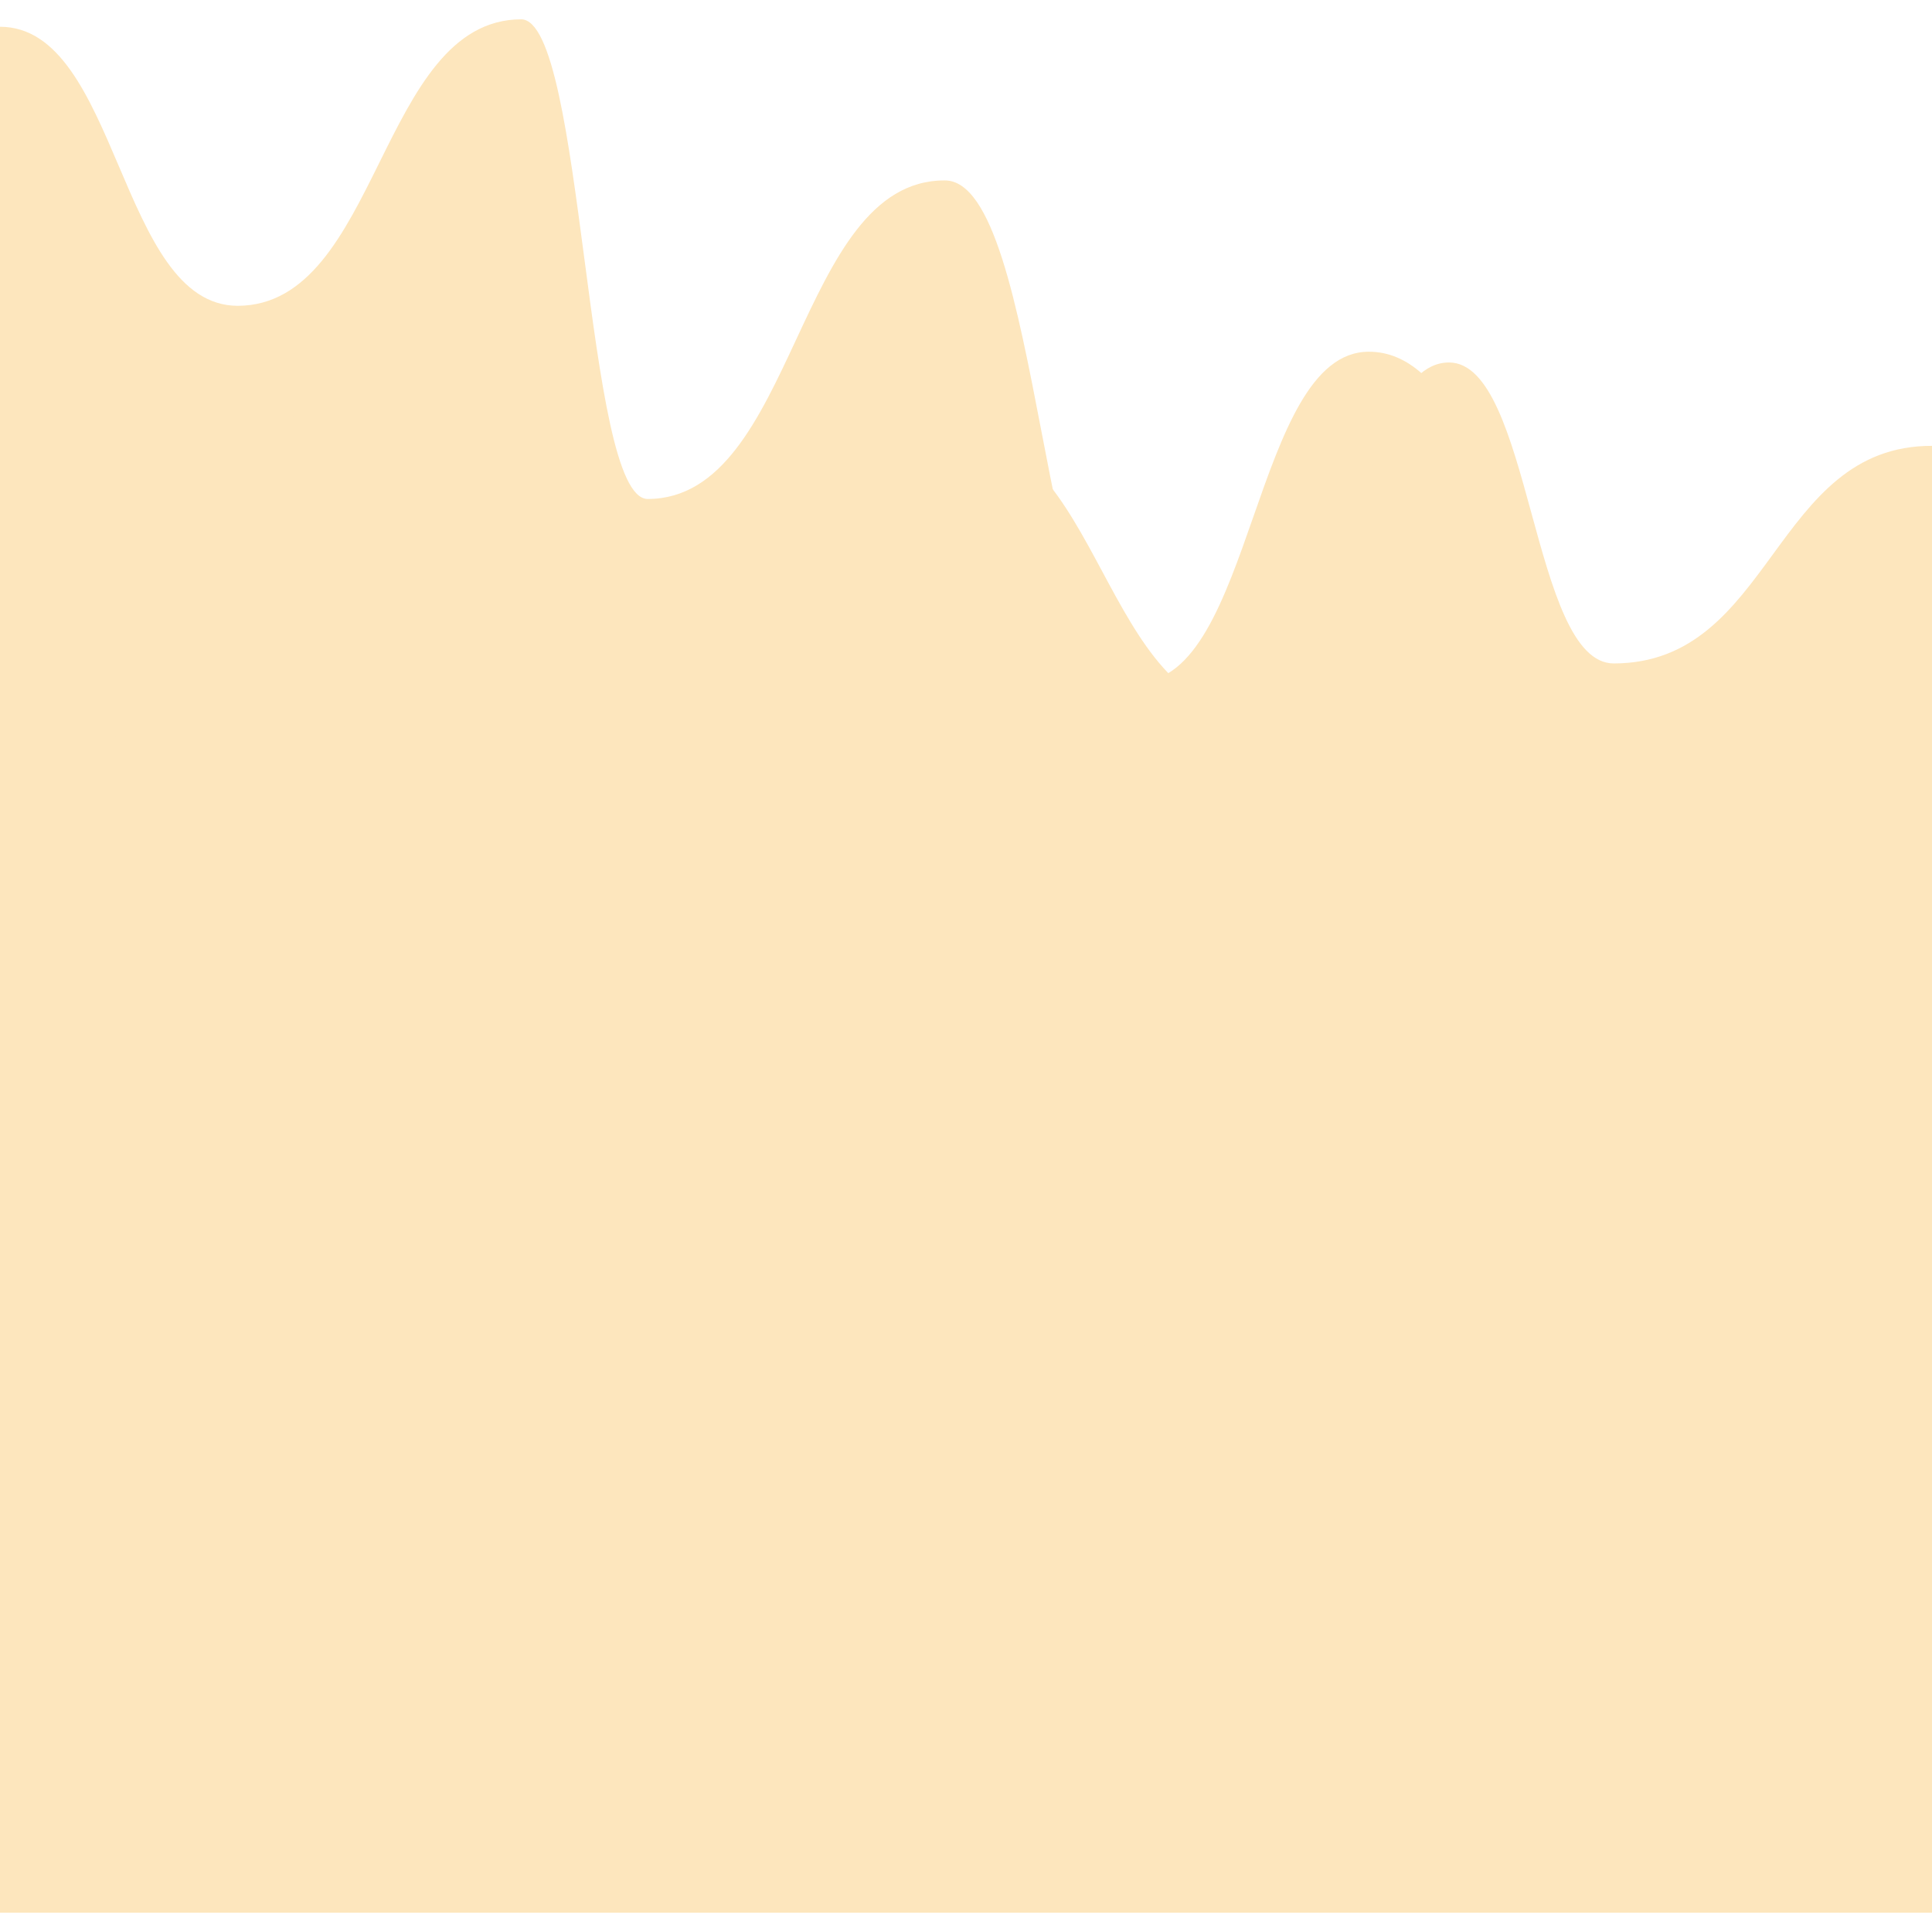 <svg id="svgWorkerArea" xmlns="http://www.w3.org/2000/svg" version="1.1" xmlns:xlink="http://www.w3.org/1999/xlink" xmlns:artdraw="https://artdraw.org" viewBox="0 0 400 400" width="100%" height="100%" style="background: white;" css="background:#9b9b9b;"><defs id="defsdoc"><pattern id="patternBool" x="0" y="0" width="10" height="10" patternUnits="userSpaceOnUse" patternTransform="rotate(35)"><circle cx="5" cy="5" r="4" style="stroke: none;fill: #ff000070;"></circle></pattern><filter id="filter-path-255376707" x="-100%" y="-100%" width="300%" height="300%" class="preview"><feGaussianBlur mod="m1" in="SourceAlpha" stdDeviation="4" result="desenfoque"></feGaussianBlur><feOffset in="desenfoque" mod="m2" dx="0" dy="-4" result="sombra"></feOffset><feMerge><feMergeNode in="sombra"></feMergeNode><feMergeNode in="SourceGraphic"></feMergeNode></feMerge></filter><filter id="filter-path-897187288" x="-100%" y="-100%" width="300%" height="300%" class="preview"><feGaussianBlur mod="m1" in="SourceAlpha" stdDeviation="4" result="desenfoque"></feGaussianBlur><feOffset in="desenfoque" mod="m2" dx="0" dy="-4" result="sombra"></feOffset><feMerge><feMergeNode in="sombra"></feMergeNode><feMergeNode in="SourceGraphic"></feMergeNode></feMerge></filter><filter id="filter-path-323287009" x="-100%" y="-100%" width="300%" height="300%" class="preview"><feGaussianBlur mod="m1" in="SourceAlpha" stdDeviation="4" result="desenfoque"></feGaussianBlur><feOffset in="desenfoque" mod="m2" dx="0" dy="-4" result="sombra"></feOffset><feMerge><feMergeNode in="sombra"></feMergeNode><feMergeNode in="SourceGraphic"></feMergeNode></feMerge></filter><filter id="filter-path-638235687" x="-100%" y="-100%" width="300%" height="300%" class="preview"><feGaussianBlur mod="m1" in="SourceAlpha" stdDeviation="4" result="desenfoque"></feGaussianBlur><feOffset in="desenfoque" mod="m2" dx="0" dy="-4" result="sombra"></feOffset><feMerge><feMergeNode in="sombra"></feMergeNode><feMergeNode in="SourceGraphic"></feMergeNode></feMerge></filter><filter id="filter-path-404859064" x="-100%" y="-100%" width="300%" height="300%" class="preview"><feGaussianBlur mod="m1" in="SourceAlpha" stdDeviation="4" result="desenfoque"></feGaussianBlur><feOffset in="desenfoque" mod="m2" dx="0" dy="-4" result="sombra"></feOffset><feMerge><feMergeNode in="sombra"></feMergeNode><feMergeNode in="SourceGraphic"></feMergeNode></feMerge></filter><filter id="filter-path-37118065" x="-100%" y="-100%" width="300%" height="300%" class="preview"><feGaussianBlur mod="m1" in="SourceAlpha" stdDeviation="4" result="desenfoque"></feGaussianBlur><feOffset in="desenfoque" mod="m2" dx="0" dy="-4" result="sombra"></feOffset><feMerge><feMergeNode in="sombra"></feMergeNode><feMergeNode in="SourceGraphic"></feMergeNode></feMerge></filter><filter id="filter-path-882416344" x="-100%" y="-100%" width="300%" height="300%" class="preview"><feGaussianBlur mod="m1" in="SourceAlpha" stdDeviation="4" result="desenfoque"></feGaussianBlur><feOffset in="desenfoque" mod="m2" dx="0" dy="-4" result="sombra"></feOffset><feMerge><feMergeNode in="sombra"></feMergeNode><feMergeNode in="SourceGraphic"></feMergeNode></feMerge></filter><filter id="filter-path-730827241" x="-100%" y="-100%" width="300%" height="300%" class="preview"><feGaussianBlur mod="m1" in="SourceAlpha" stdDeviation="4" result="desenfoque"></feGaussianBlur><feOffset in="desenfoque" mod="m2" dx="0" dy="-4" result="sombra"></feOffset><feMerge><feMergeNode in="sombra"></feMergeNode><feMergeNode in="SourceGraphic"></feMergeNode></feMerge></filter><filter id="filter-path-229708460" x="-100%" y="-100%" width="300%" height="300%" class="preview"><feGaussianBlur mod="m1" in="SourceAlpha" stdDeviation="4" result="desenfoque"></feGaussianBlur><feOffset in="desenfoque" mod="m2" dx="0" dy="-4" result="sombra"></feOffset><feMerge><feMergeNode in="sombra"></feMergeNode><feMergeNode in="SourceGraphic"></feMergeNode></feMerge></filter><filter id="filter-path-75759618" x="-100%" y="-100%" width="300%" height="300%" class="preview"><feGaussianBlur mod="m1" in="SourceAlpha" stdDeviation="4" result="desenfoque"></feGaussianBlur><feOffset in="desenfoque" mod="m2" dx="0" dy="-4" result="sombra"></feOffset><feMerge><feMergeNode in="sombra"></feMergeNode><feMergeNode in="SourceGraphic"></feMergeNode></feMerge></filter></defs><g id="waves-264743590" class="cosito preview"><path id="path-255376707" fill="#ffffff" fill-opacity="1" stroke="#000000" stroke-opacity="1" stroke-width="0" class="grouped" d="M0,390.226 C0,390.226,0,-9.702,0,-9.774 C0,-9.702,400,-9.702,400,-9.774 C400,-9.702,400,390.226,400,390.226 C400,390.226,0,390.226,0,390.226" transform="matrix(1,0,0,1,0,9.774)" filter="url(#filter-path-255376707)"></path><path id="path-897187288" fill="#fde6bd" fill-opacity="1" stroke="#000000" stroke-opacity="1" stroke-width="0" class="grouped" d="M0,390.226 C0,390.226,0,-0.233,0,-0.233 C24.6,-0.233,24.6,57.457,49.2,57.543 C78.55,57.457,78.55,-1.697,107.9,-1.774 C121,-1.697,121,97.479,134.1,97.536 C164.85,97.479,164.85,31.492,195.6,31.582 C215.6,31.492,215.6,135.354,235.6,135.39 C259.5,135.354,259.5,67.023,283.4,67.047 C316.7,67.023,316.7,173.912,350,173.952 C375,173.912,375,151.753,400,151.802 C400,151.753,400,390.226,400,390.226 C400,390.226,0,390.226,0,390.226" transform="matrix(1,0,0,1,0,9.774)" filter="url(#filter-path-897187288)"></path><path id="path-323287009" fill="#fde6bd" fill-opacity="1" stroke="#000000" stroke-opacity="1" stroke-width="0" class="grouped" d="M0,390.226 C0,390.226,0,43.108,0,43.151 C20.65,43.108,20.65,92.11,41.3,92.158 C68.1,92.11,68.1,44.279,94.9,44.293 C115.6,44.279,115.6,131.449,136.3,131.521 C176.05,131.449,176.05,97.967,215.8,97.977 C224.6,97.967,224.6,159.66,233.4,159.719 C268.5,159.66,268.5,121.981,303.6,122.077 C330,121.981,330,200.756,356.4,200.833 C378.2,200.756,378.2,188.163,400,188.236 C400,188.163,400,390.226,400,390.226 C400,390.226,0,390.226,0,390.226" transform="matrix(1,0,0,1,0,9.774)" filter="url(#filter-path-323287009)"></path><path id="path-638235687" fill="#fde6bd" fill-opacity="1" stroke="#000000" stroke-opacity="1" stroke-width="0" class="grouped" d="M0,390.226 C0,390.226,0,158.586,0,158.644 C19.6,158.586,19.6,178.402,39.2,178.432 C72.8,178.402,72.8,104.117,106.4,104.16 C132.15,104.117,132.15,168.933,157.9,168.978 C177.5,168.933,177.5,83.52,197.1,83.603 C228.2,83.52,228.2,141.503,259.3,141.555 C279.65,141.503,279.65,69.269,300,69.274 C317.05,69.269,317.05,131.547,334.1,131.585 C367.05,131.547,367.05,86.449,400,86.536 C400,86.449,400,390.226,400,390.226 C400,390.226,0,390.226,0,390.226" transform="matrix(1,0,0,1,0,9.774)" filter="url(#filter-path-638235687)"></path><path id="path-404859064" fill="#fde6bd" fill-opacity="1" stroke="#000000" stroke-opacity="1" stroke-width="0" class="grouped" d="M0,390.226 C0,390.226,0,129.887,0,129.92 C27.85,129.887,27.85,176.352,55.7,176.439 C82.15,176.352,82.15,157.61,108.6,157.647 C122.8,157.61,122.8,220.864,137,220.886 C171.7,220.864,171.7,194.606,206.4,194.672 C221.35,194.606,221.35,255.713,236.3,255.738 C264.5,255.713,264.5,238.533,292.7,238.541 C318.8,238.533,318.8,301.689,344.9,301.765 C372.45,301.689,372.45,307.058,400,307.149 C400,307.058,400,390.226,400,390.226 C400,390.226,0,390.226,0,390.226" transform="matrix(1,0,0,1,0,9.774)" filter="url(#filter-path-404859064)"></path><path id="path-37118065" fill="#fde6bd" fill-opacity="1" stroke="#000000" stroke-opacity="1" stroke-width="0" class="grouped" d="M0,390.226 C0,390.226,0,356.549,0,356.615 C28.2,356.549,28.2,354.499,56.4,354.532 C78.2,354.499,78.2,281.288,100,281.364 C116.7,281.288,116.7,314.282,133.4,314.343 C171.35,314.282,171.35,234.726,209.3,234.761 C223.5,234.726,223.5,272.795,237.7,272.861 C268.85,272.795,268.85,205.148,300,205.171 C325,205.148,325,218.522,350,218.613 C375,218.522,375,173.228,400,173.304 C400,173.228,400,390.226,400,390.226 C400,390.226,0,390.226,0,390.226" transform="matrix(1,0,0,1,0,9.774)" filter="url(#filter-path-37118065)"></path><path id="path-882416344" fill="#fde6bd" fill-opacity="1" stroke="#000000" stroke-opacity="1" stroke-width="0" class="grouped" d="M0,390.226 C0,390.226,0,216.667,0,216.689 C20.3,216.667,20.3,248.099,40.6,248.142 C65.25,248.099,65.25,224.476,89.9,224.566 C120.3,224.476,120.3,272.21,150.7,272.304 C178.9,272.21,178.9,251.027,207.1,251.057 C234.65,251.027,234.65,288.316,262.2,288.357 C285.75,288.316,285.75,275.529,309.3,275.539 C329.25,275.529,329.25,312.915,349.2,312.938 C374.6,312.915,374.6,306.96,400,307.041 C400,306.96,400,390.226,400,390.226 C400,390.226,0,390.226,0,390.226" transform="matrix(1,0,0,1,0,9.774)" filter="url(#filter-path-882416344)"></path><path id="path-730827241" fill="#fde6bd" fill-opacity="1" stroke="#000000" stroke-opacity="1" stroke-width="0" class="grouped" d="M0,390.226 C0,390.226,0,260.008,0,260.073 C17.75,260.008,17.75,272.893,35.5,272.976 C67.75,272.893,67.75,253.077,100,253.1 C131.8,253.077,131.8,289.39,163.6,289.433 C184.3,289.39,184.3,262.351,205,262.435 C232.15,262.351,232.15,297.785,259.3,297.874 C280.7,297.785,280.7,277.286,302.1,277.339 C320.25,277.286,320.25,305.399,338.4,305.435 C369.2,305.399,369.2,298.273,400,298.299 C400,298.273,400,390.226,400,390.226 C400,390.226,0,390.226,0,390.226" transform="matrix(1,0,0,1,0,9.774)" filter="url(#filter-path-730827241)"></path><path id="path-229708460" fill="#fde6bd" fill-opacity="1" stroke="#000000" stroke-opacity="1" stroke-width="0" class="grouped" d="M0,390.226 C0,390.226,0,316.429,0,316.489 C30,316.429,30,323.165,60,323.208 C81.05,323.165,81.05,303.056,102.1,303.078 C126.05,303.056,126.05,320.236,150,320.279 C183.6,320.236,183.6,297.882,217.2,297.922 C227.45,297.882,227.45,320.138,237.7,320.231 C277.45,320.138,277.45,296.028,317.2,296.07 C337.55,296.028,337.55,310.67,357.9,310.694 C378.95,310.67,378.95,303.446,400,303.457 C400,303.446,400,390.226,400,390.226 C400,390.226,0,390.226,0,390.226" transform="matrix(1,0,0,1,0,9.774)" filter="url(#filter-path-229708460)"></path><path id="path-75759618" fill="#fde6bd" fill-opacity="1" stroke="#000000" stroke-opacity="1" stroke-width="0" class="grouped" d="M0,390.226 C0,390.226,0,384.174,0,384.199 C19.2,384.174,19.2,384.857,38.4,384.943 C69.55,384.857,69.55,369.727,100.7,369.751 C131.45,369.727,131.45,372.655,162.2,372.682 C187.9,372.655,187.9,361.234,213.6,361.31 C237.55,361.234,237.55,365.432,261.5,365.519 C274.25,365.432,274.25,353.718,287,353.756 C314.85,353.718,314.85,356.451,342.7,356.522 C371.35,356.451,371.35,346.787,400,346.841 C400,346.787,400,390.226,400,390.226 C400,390.226,0,390.226,0,390.226" transform="matrix(1,0,0,1,0,9.774)" filter="url(#filter-path-75759618)"></path></g></svg>